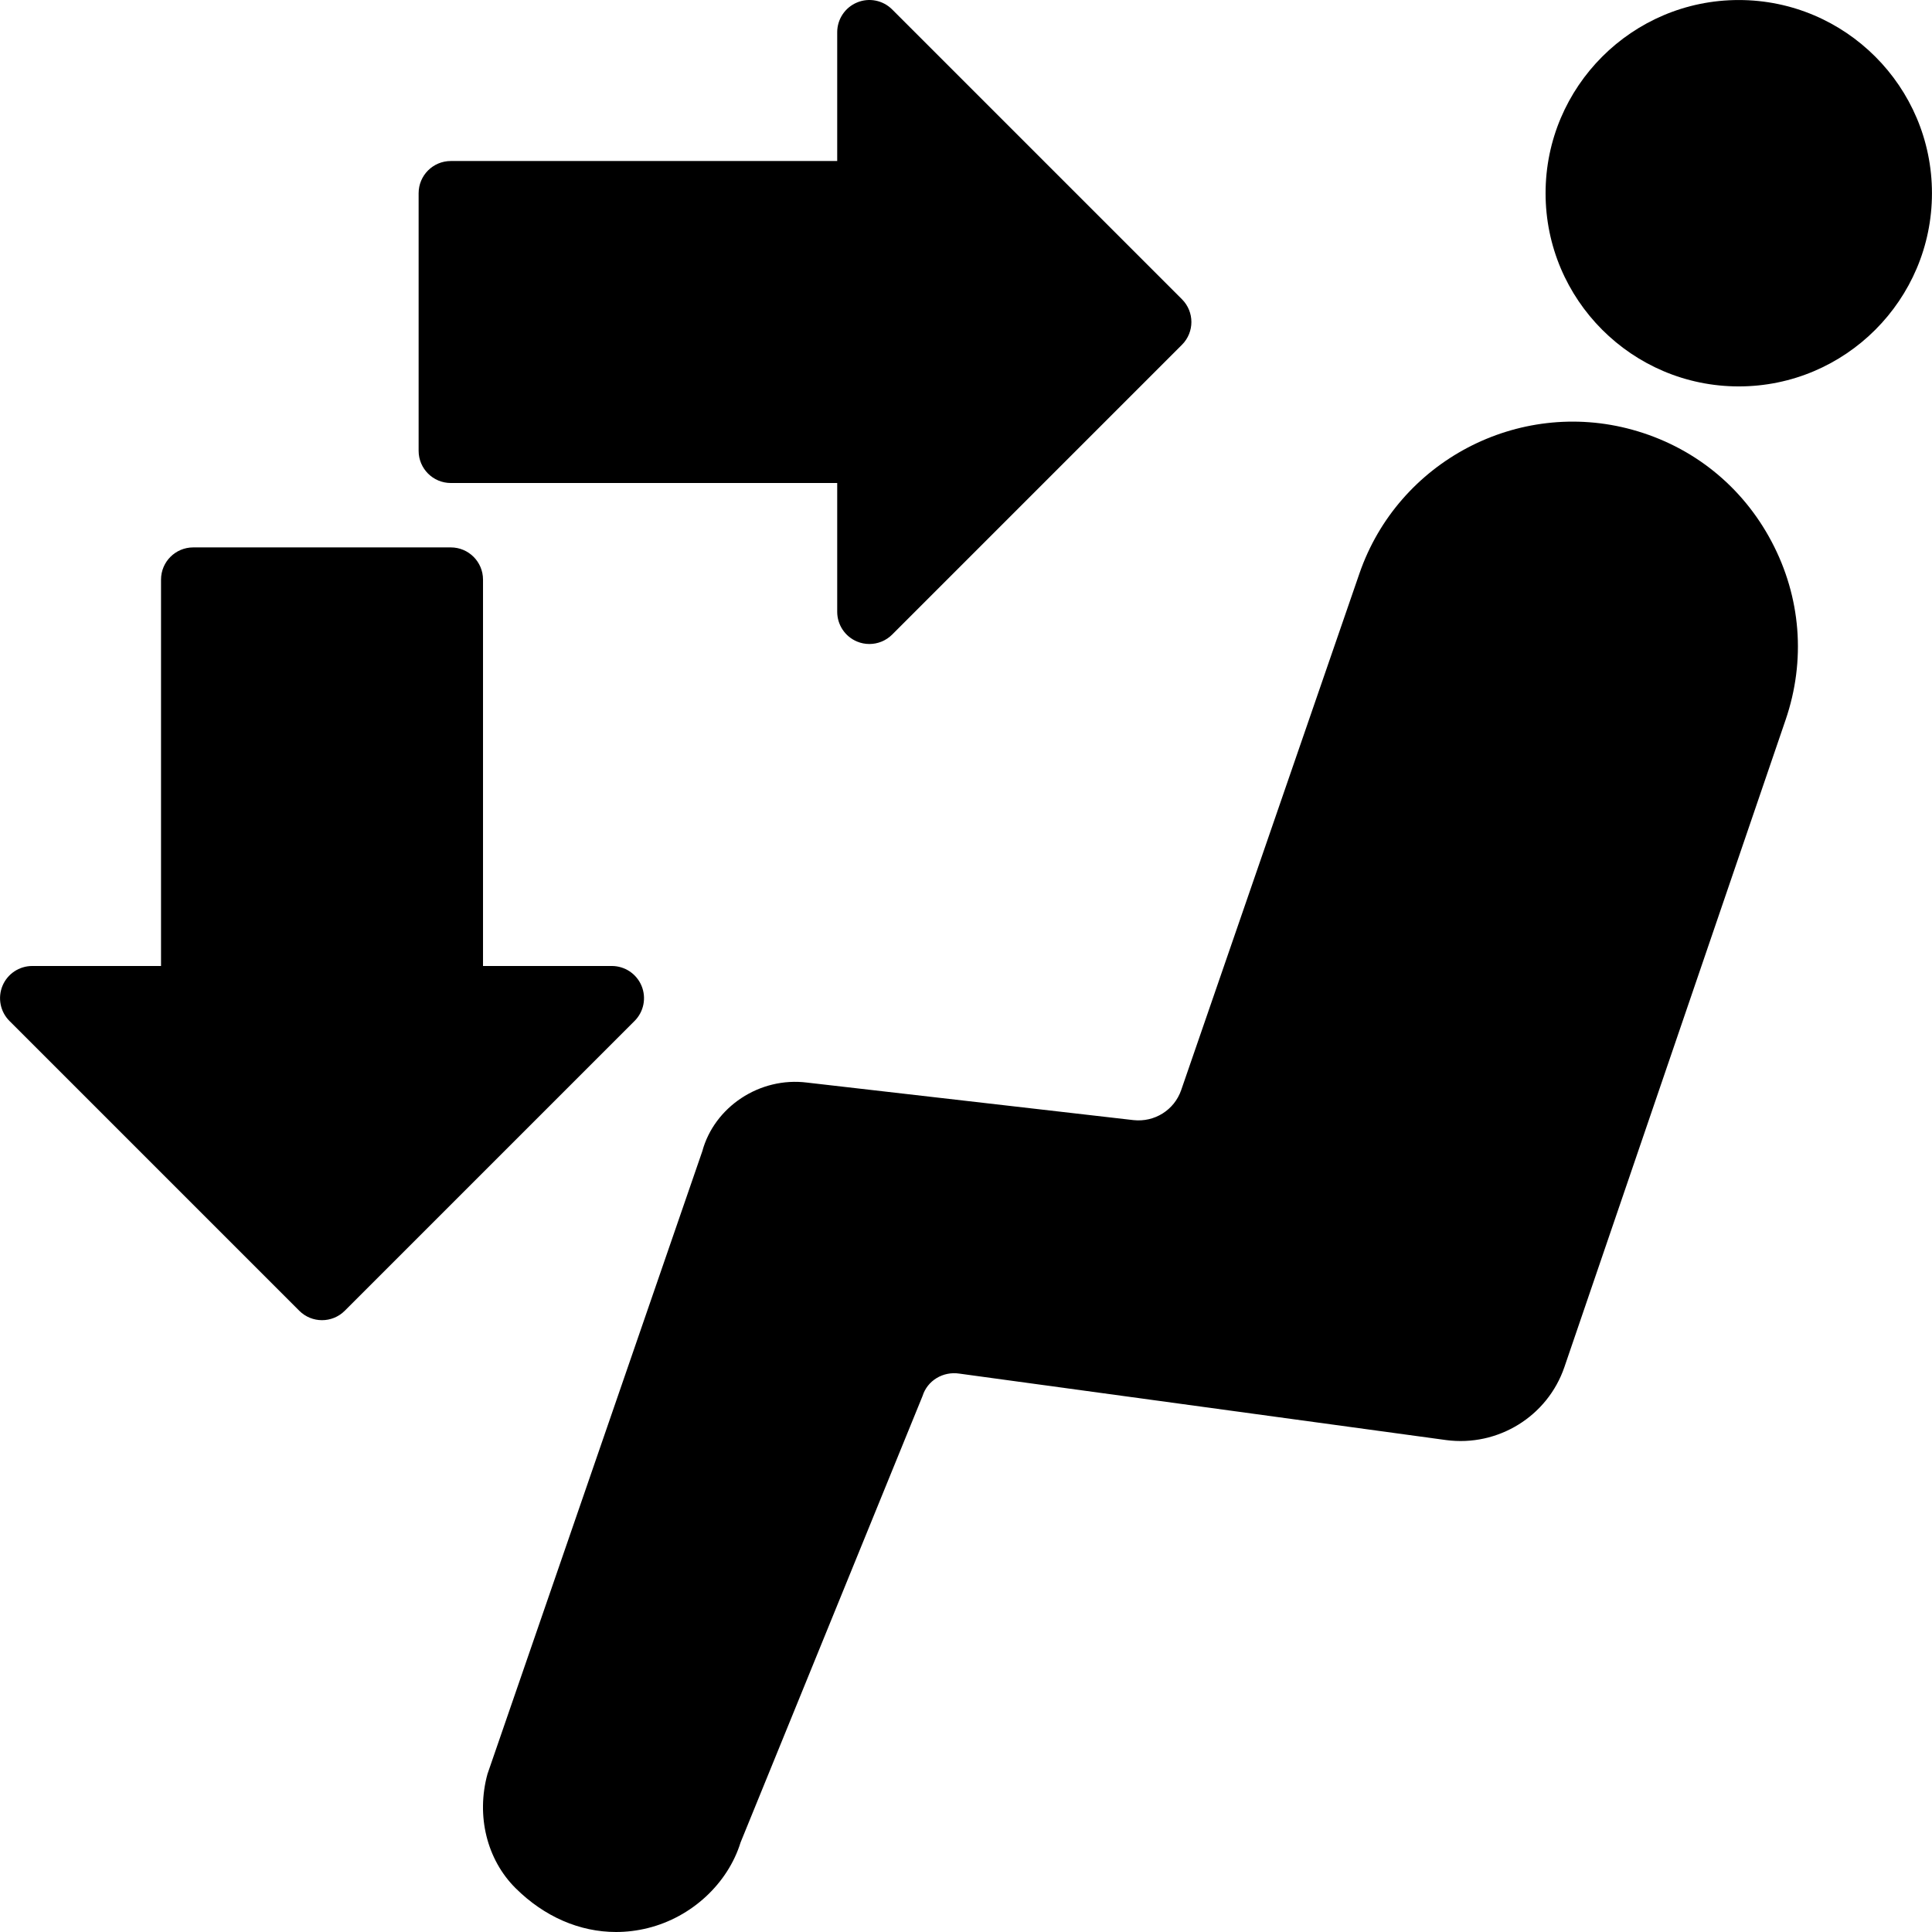 <?xml version="1.0" encoding="iso-8859-1"?>
<!-- Uploaded to: SVG Repo, www.svgrepo.com, Generator: SVG Repo Mixer Tools -->
<svg fill="#000000" height="800px" width="800px" version="1.1" id="Layer_1" xmlns="http://www.w3.org/2000/svg" xmlns:xlink="http://www.w3.org/1999/xlink" 
	 viewBox="0 0 512.022 512.022" xml:space="preserve">
<g transform="translate(0 -1)">
	<g>
		<g>
			<path d="M460.811,1.007c-28.237,0-51.2,22.963-51.2,51.2s22.963,51.2,51.2,51.2c28.237,0,51.2-22.963,51.2-51.2
				S489.047,1.007,460.811,1.007z"/>
			<path d="M432.577,114.882c-30.268-8.346-62.037,8.388-72.294,38.093l-47.241,136.917c-1.843,5.325-7.083,8.568-12.646,7.962
				l-86.477-9.941c-12.612-1.604-24.619,6.477-27.793,18.193l-56.934,165.043c-3.029,11.093-0.171,22.673,7.441,30.251
				c7.637,7.595,17.024,11.622,26.633,11.622c2.799,0,5.606-0.341,8.397-1.033c11.725-2.901,21.248-11.861,24.61-22.716
				l48.23-118.323c1.263-4.045,5.385-6.571,9.745-5.914l128.99,17.613c13.73,1.826,26.897-6.263,31.368-19.362l58.624-171.529
				c5.385-15.744,4.062-32.521-3.721-47.223C461.736,129.824,448.611,119.302,432.577,114.882z"/>
			<path d="M170.027,262.274c-1.323-3.191-4.437-5.265-7.885-5.265h-34.133v-102.4c0-4.719-3.823-8.533-8.533-8.533H51.209
				c-4.71,0-8.533,3.814-8.533,8.533v102.4H8.542c-3.447,0-6.562,2.074-7.885,5.265c-1.314,3.191-0.589,6.861,1.852,9.301l76.8,76.8
				c1.664,1.664,3.849,2.5,6.033,2.5c2.185,0,4.369-0.836,6.033-2.5l76.8-76.8C170.616,269.135,171.35,265.466,170.027,262.274z"/>
			<path d="M119.477,129.007h102.4v34.133c0,3.447,2.082,6.571,5.265,7.885c1.058,0.444,2.167,0.649,3.268,0.649
				c2.219,0,4.403-0.87,6.033-2.5l76.8-76.8c3.336-3.337,3.336-8.73,0-12.066l-76.8-76.8c-2.449-2.449-6.118-3.183-9.301-1.852
				c-3.183,1.314-5.265,4.437-5.265,7.885v34.133h-102.4c-4.71,0-8.533,3.814-8.533,8.533v68.267
				C110.944,125.193,114.767,129.007,119.477,129.007z"/>
		</g>
	</g>
</g>
</svg>